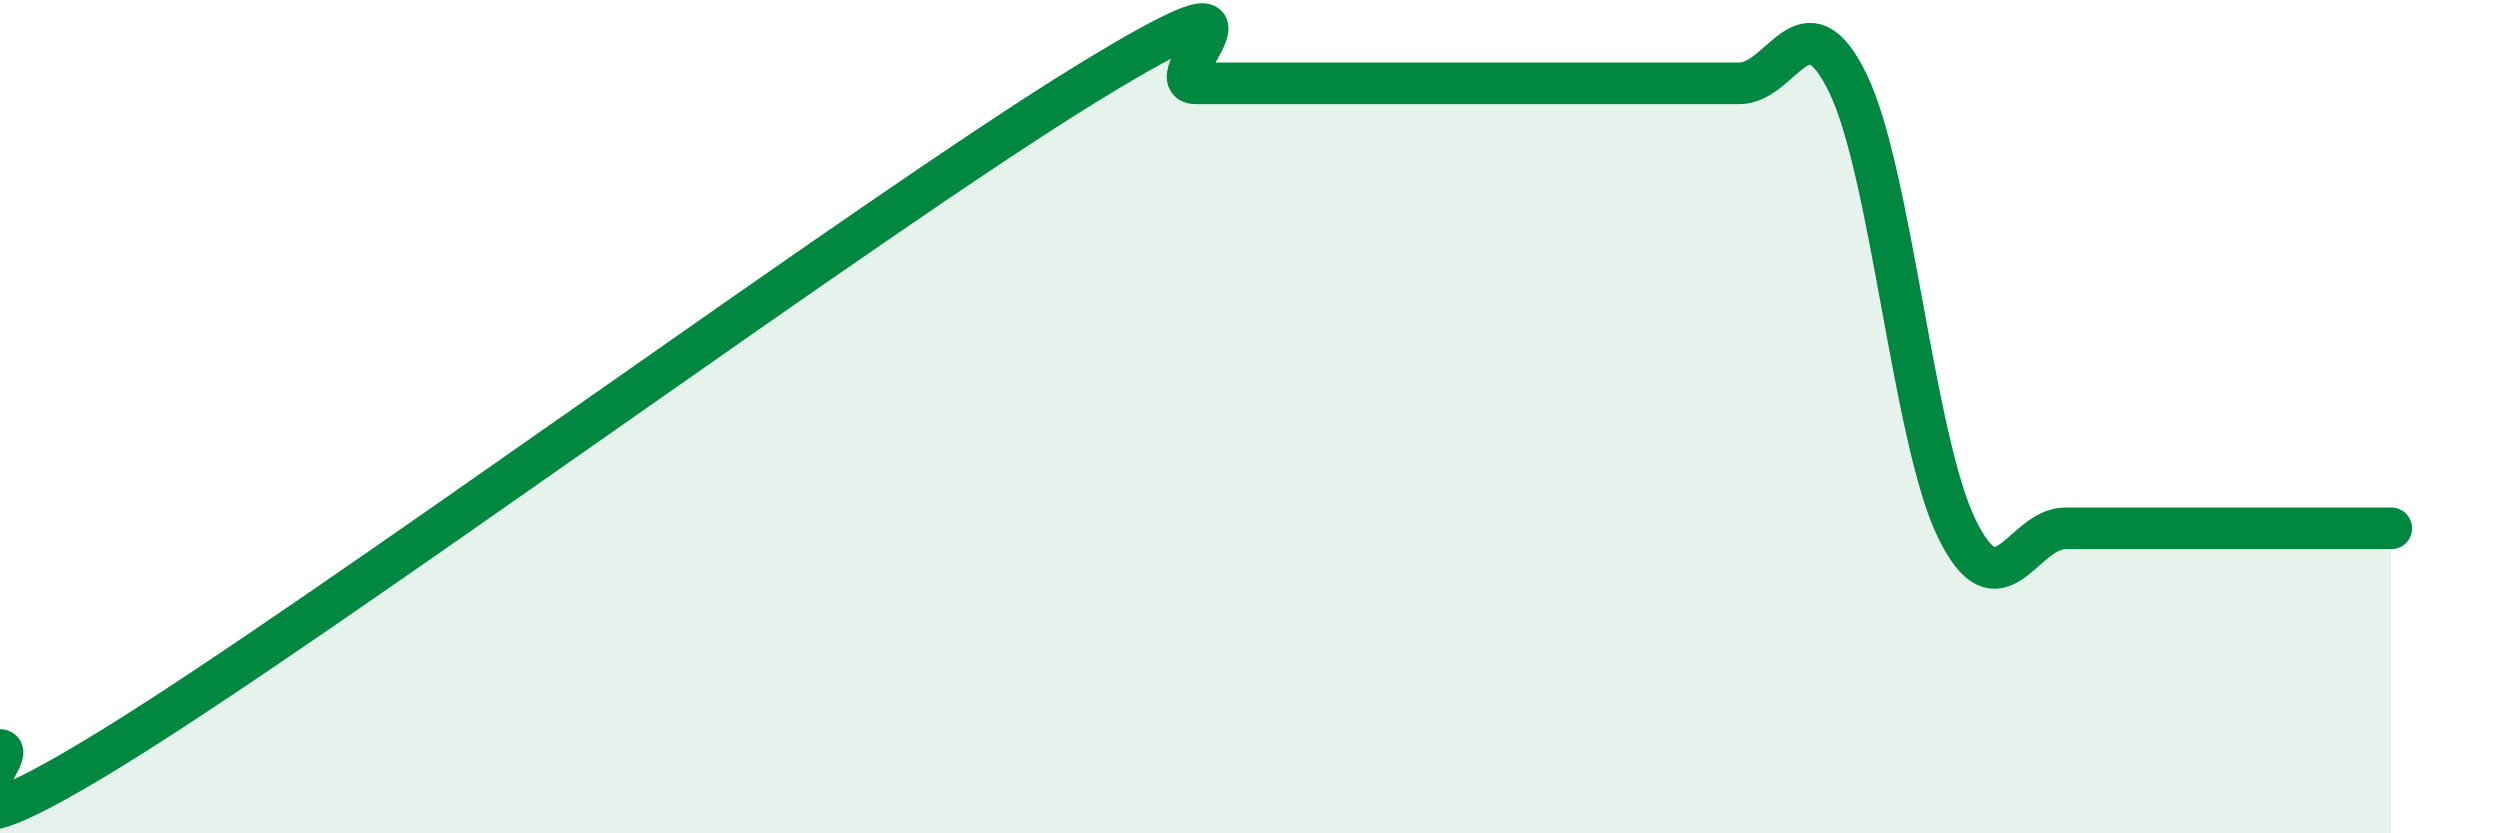 
    <svg width="60" height="20" viewBox="0 0 60 20" xmlns="http://www.w3.org/2000/svg">
      <path
        d="M 0,18 C 0.52,18 -2.61,21.2 2.61,18 C 7.83,14.8 20.87,5.2 26.09,2 C 31.31,-1.2 27.66,2 28.7,2 C 29.74,2 30.26,2 31.3,2 C 32.34,2 32.87,2 33.91,2 C 34.95,2 35.48,2 36.52,2 C 37.56,2 38.09,2 39.13,2 C 40.17,2 40.7,2 41.74,2 C 42.78,2 43.31,-0.14 44.35,2 C 45.39,4.14 45.92,10.54 46.96,12.68 C 48,14.82 48.53,12.68 49.57,12.68 C 50.61,12.68 51.13,12.68 52.17,12.68 C 53.21,12.68 53.74,12.68 54.78,12.68 C 55.82,12.68 56.87,12.68 57.39,12.68L57.39 20L0 20Z"
        fill="#008740"
        opacity="0.1"
        stroke-linecap="round"
        stroke-linejoin="round"
      />
      <path
        d="M 0,18 C 0.52,18 -2.61,21.2 2.61,18 C 7.83,14.8 20.87,5.2 26.09,2 C 31.31,-1.2 27.66,2 28.7,2 C 29.74,2 30.26,2 31.3,2 C 32.34,2 32.87,2 33.91,2 C 34.95,2 35.48,2 36.52,2 C 37.56,2 38.09,2 39.13,2 C 40.17,2 40.7,2 41.74,2 C 42.78,2 43.31,-0.14 44.35,2 C 45.39,4.14 45.92,10.54 46.96,12.68 C 48,14.82 48.53,12.68 49.57,12.68 C 50.61,12.68 51.13,12.68 52.17,12.68 C 53.21,12.68 53.74,12.68 54.78,12.68 C 55.82,12.68 56.87,12.68 57.39,12.68"
        stroke="#008740"
        stroke-width="1"
        fill="none"
        stroke-linecap="round"
        stroke-linejoin="round"
      />
    </svg>
  